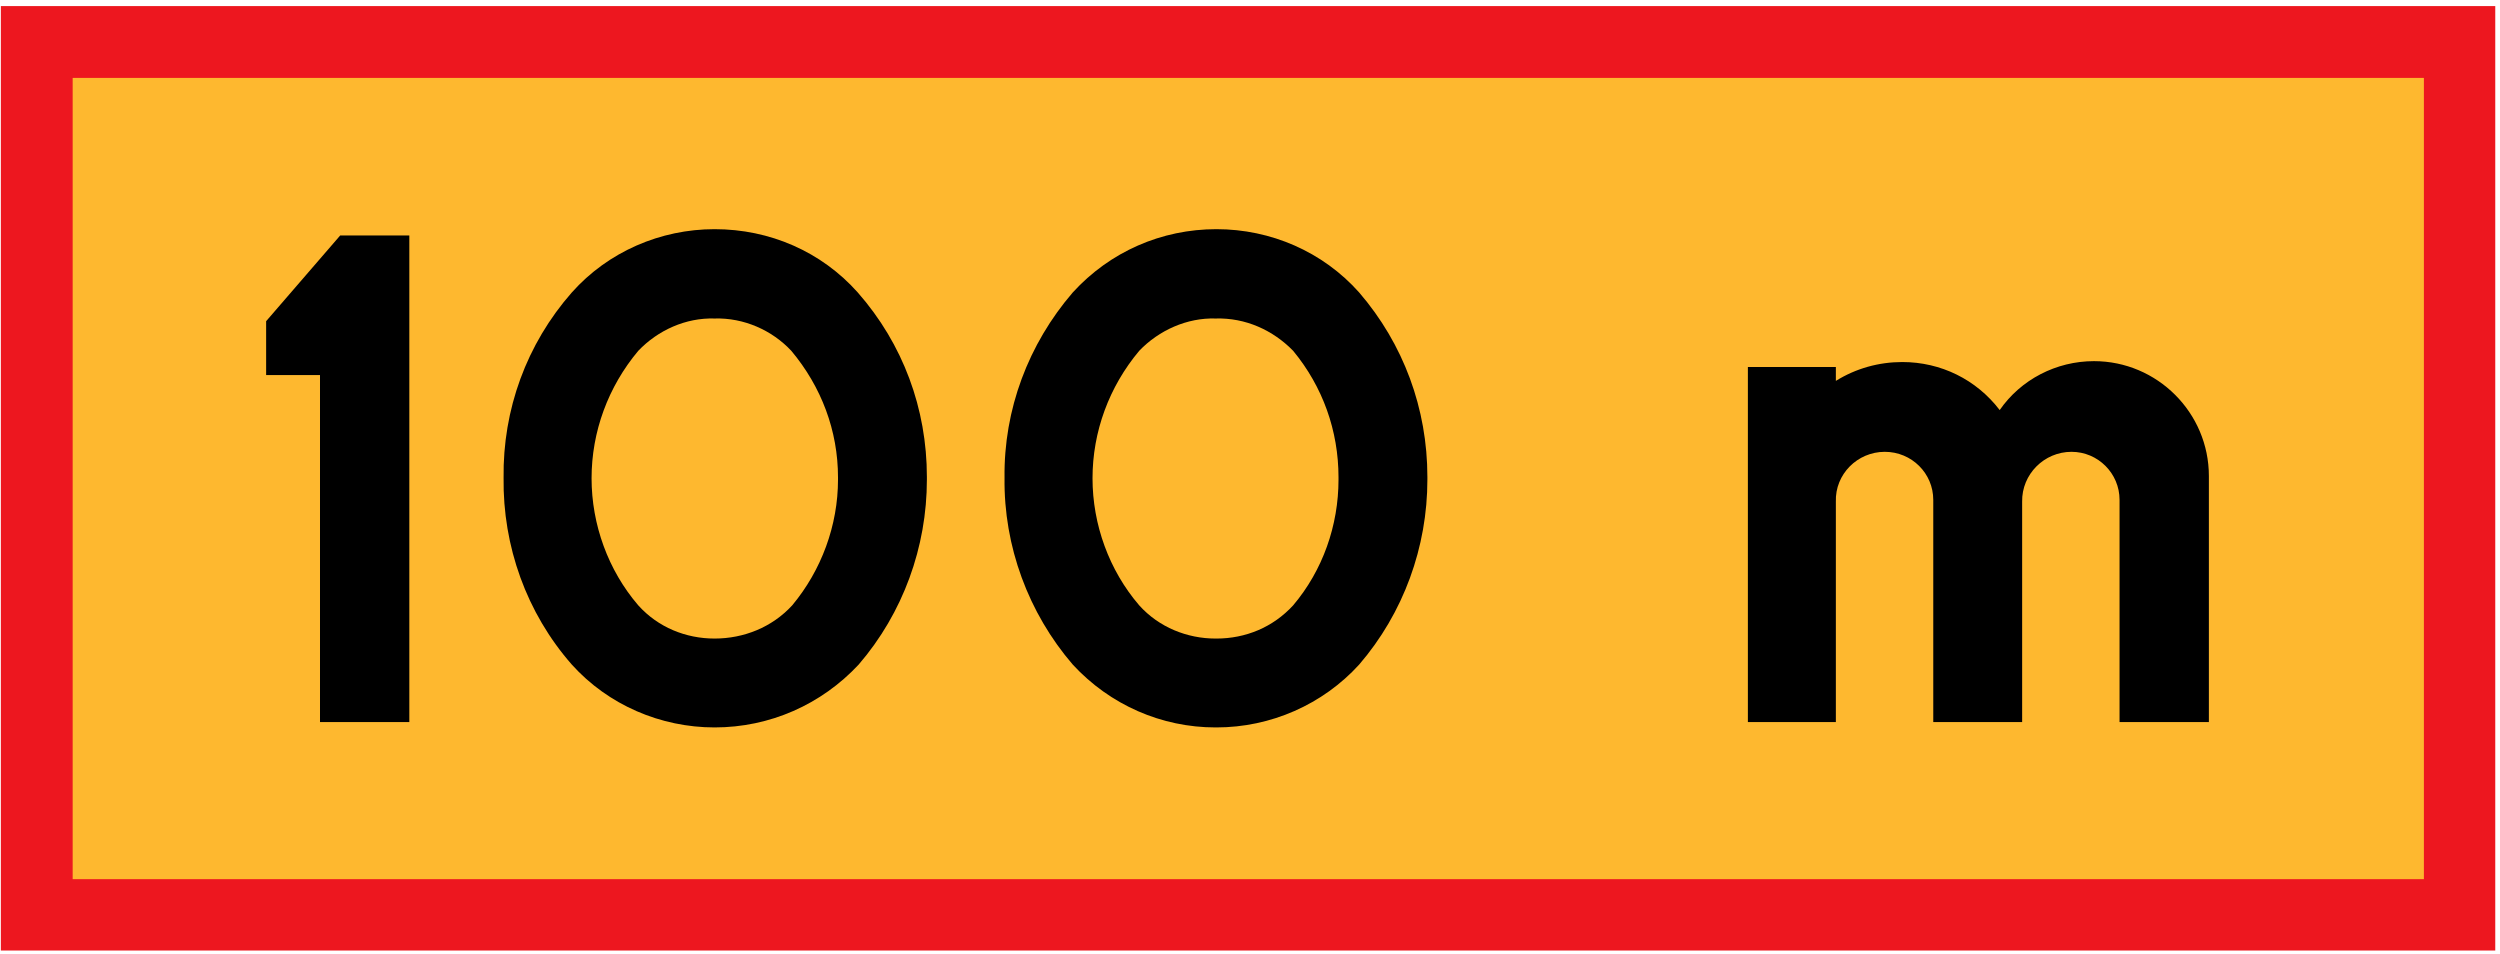 <?xml version="1.0" encoding="utf-8"?>
<!-- Generator: Adobe Illustrator 11.0, SVG Export Plug-In  -->
<!DOCTYPE svg PUBLIC "-//W3C//DTD SVG 1.0//EN"    "http://www.w3.org/TR/2001/REC-SVG-20010904/DTD/svg10.dtd">
<svg  xmlns="http://www.w3.org/2000/svg" xmlns:xlink="http://www.w3.org/1999/xlink" xmlns:a="http://ns.adobe.com/AdobeSVGViewerExtensions/3.0/"
	 width="401" height="153" viewBox="-0.136 -0.976 401 153" xml:space="preserve">
	<defs>
	</defs>
	<g>
		<rect fill="#ED171F" width="400.104" height="151.488"/> 
		<rect x="11.52" y="11.52" fill="#FEB82F" width="377.136" height="128.52"/> 
		<path d="M280.224,114.84h14.112V79.488c-0.144-4.392,3.456-7.992,7.848-7.992c4.32,0,7.776,3.456,7.776,7.704
			c0,0.144,0,0.144,0,0.288v35.352h14.256V79.488c-0.072-4.392,3.528-7.992,7.92-7.992c4.248,0,7.704,3.456,7.704,7.704
			c0,0.144,0,0.144,0,0.288v35.352h14.328V75.384c0-10.152-8.28-18.432-18.432-18.432c-6.048,0-11.736,2.952-15.12,7.848
			c-3.744-4.896-9.432-7.704-15.624-7.704c-3.744,0-7.416,1.008-10.656,3.024v-2.232h-14.112V114.84z"/>
		<path d="M194.832,115.704c-8.64,0-16.92-3.6-22.896-10.08c-7.128-8.28-11.088-19.008-10.944-29.952
			c-0.144-10.944,3.816-21.456,10.944-29.736c5.976-6.552,14.256-10.152,23.04-10.152c8.712,0,17.064,3.6,22.896,10.152
			c7.128,8.28,10.944,18.648,10.944,29.592v0.144c0,0.144,0,0.144,0,0.288c0,10.8-3.816,21.384-10.944,29.664
			c-5.832,6.408-14.184,10.08-22.896,10.08H194.832z"/>
		<path d="M114.48,115.704c-8.64,0-17.064-3.6-22.896-10.08c-7.272-8.28-11.088-19.008-10.944-29.952
			c-0.144-10.944,3.672-21.456,10.944-29.736c5.832-6.552,14.256-10.152,22.896-10.152c8.856,0,17.136,3.6,22.968,10.152
			c7.272,8.28,11.088,18.648,11.088,29.592v0.144c0,0.144,0,0.144,0,0.288c0,10.8-3.816,21.384-10.944,29.664
			C131.616,112.032,123.336,115.704,114.48,115.704z"/>
		<polygon points="51.192,114.84 51.192,59.184 42.552,59.184 42.552,50.544 54.432,36.792 65.52,36.792 65.52,71.64 65.52,114.84 
			"/>
		<path fill="#FEB82F" d="M194.832,101.448c-4.536,0-9.072-1.8-12.24-5.328c-4.824-5.616-7.488-12.96-7.488-20.376
			c0-7.488,2.664-14.688,7.488-20.448c3.168-3.312,7.704-5.328,12.24-5.184c4.824-0.144,9.216,1.872,12.456,5.184
			c4.752,5.76,7.272,12.816,7.272,20.304v0.144c0,0.072,0,0.072,0,0.216c0,7.344-2.52,14.544-7.272,20.16
			c-3.24,3.528-7.632,5.328-12.312,5.328H194.832z"/>
		<path fill="#FEB82F" d="M114.48,101.448c-4.608,0-9.072-1.8-12.24-5.328c-4.824-5.616-7.488-12.96-7.488-20.376
			c0-7.488,2.664-14.688,7.488-20.448c3.168-3.312,7.632-5.328,12.24-5.184c4.68-0.144,9.216,1.872,12.312,5.184
			c4.824,5.76,7.488,12.816,7.488,20.304v0.144c0,0.072,0,0.072,0,0.216c0,7.344-2.664,14.544-7.344,20.16
			C123.696,99.648,119.16,101.448,114.48,101.448z"/>
	</g>
</svg>
